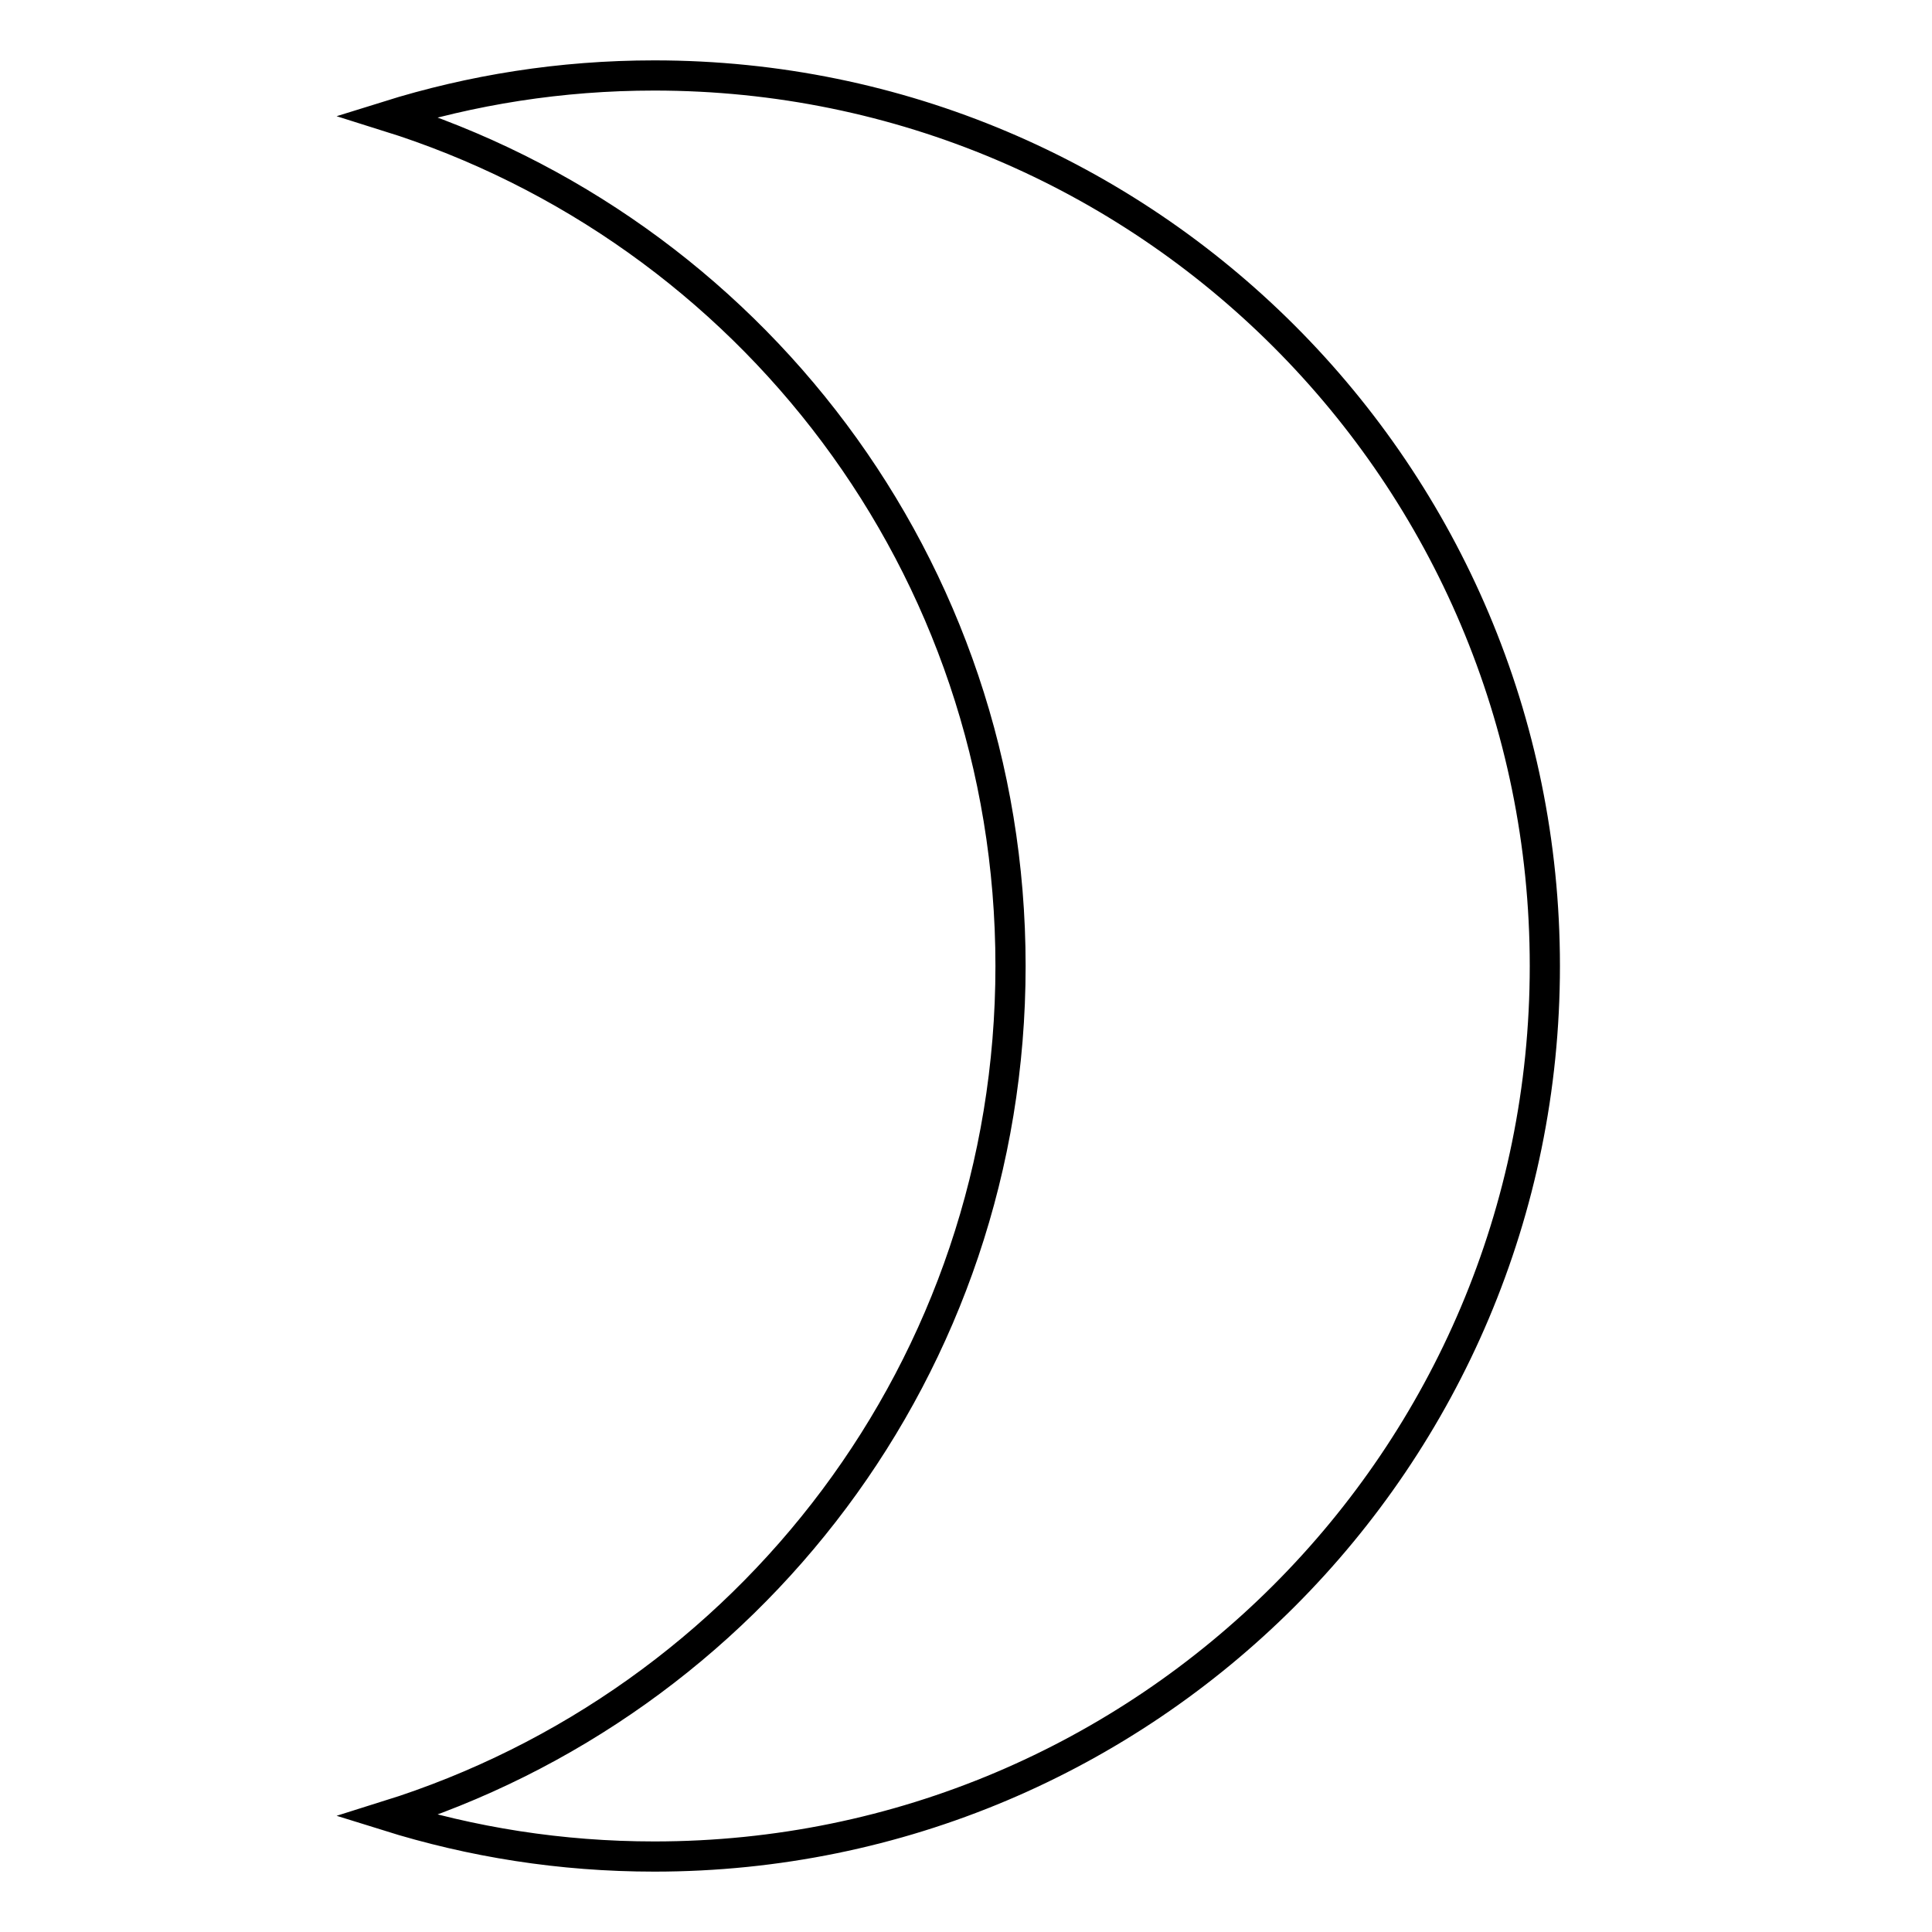 <?xml version="1.0" encoding="utf-8"?>
<!-- Svg Vector Icons : http://www.onlinewebfonts.com/icon -->
<!DOCTYPE svg PUBLIC "-//W3C//DTD SVG 1.1//EN" "http://www.w3.org/Graphics/SVG/1.1/DTD/svg11.dtd">
<svg version="1.1" xmlns="http://www.w3.org/2000/svg" xmlns:xlink="http://www.w3.org/1999/xlink" x="0px" y="0px" viewBox="0 0 256 256" enable-background="new 0 0 256 256" xml:space="preserve">
<g> <path stroke-width="4" fill-opacity="0" stroke="#000000"  d="M86.7,10c-12.4,0-24.2,1.9-35.4,5.4c47.9,15,82.6,59.5,82.6,112.6c0,53.1-34.7,97.6-82.6,112.6 c11.2,3.5,23,5.4,35.4,5.4c65.2,0,118-52.8,118-118l0,0C204.7,62.8,151.9,10,86.7,10z"/></g>
</svg>